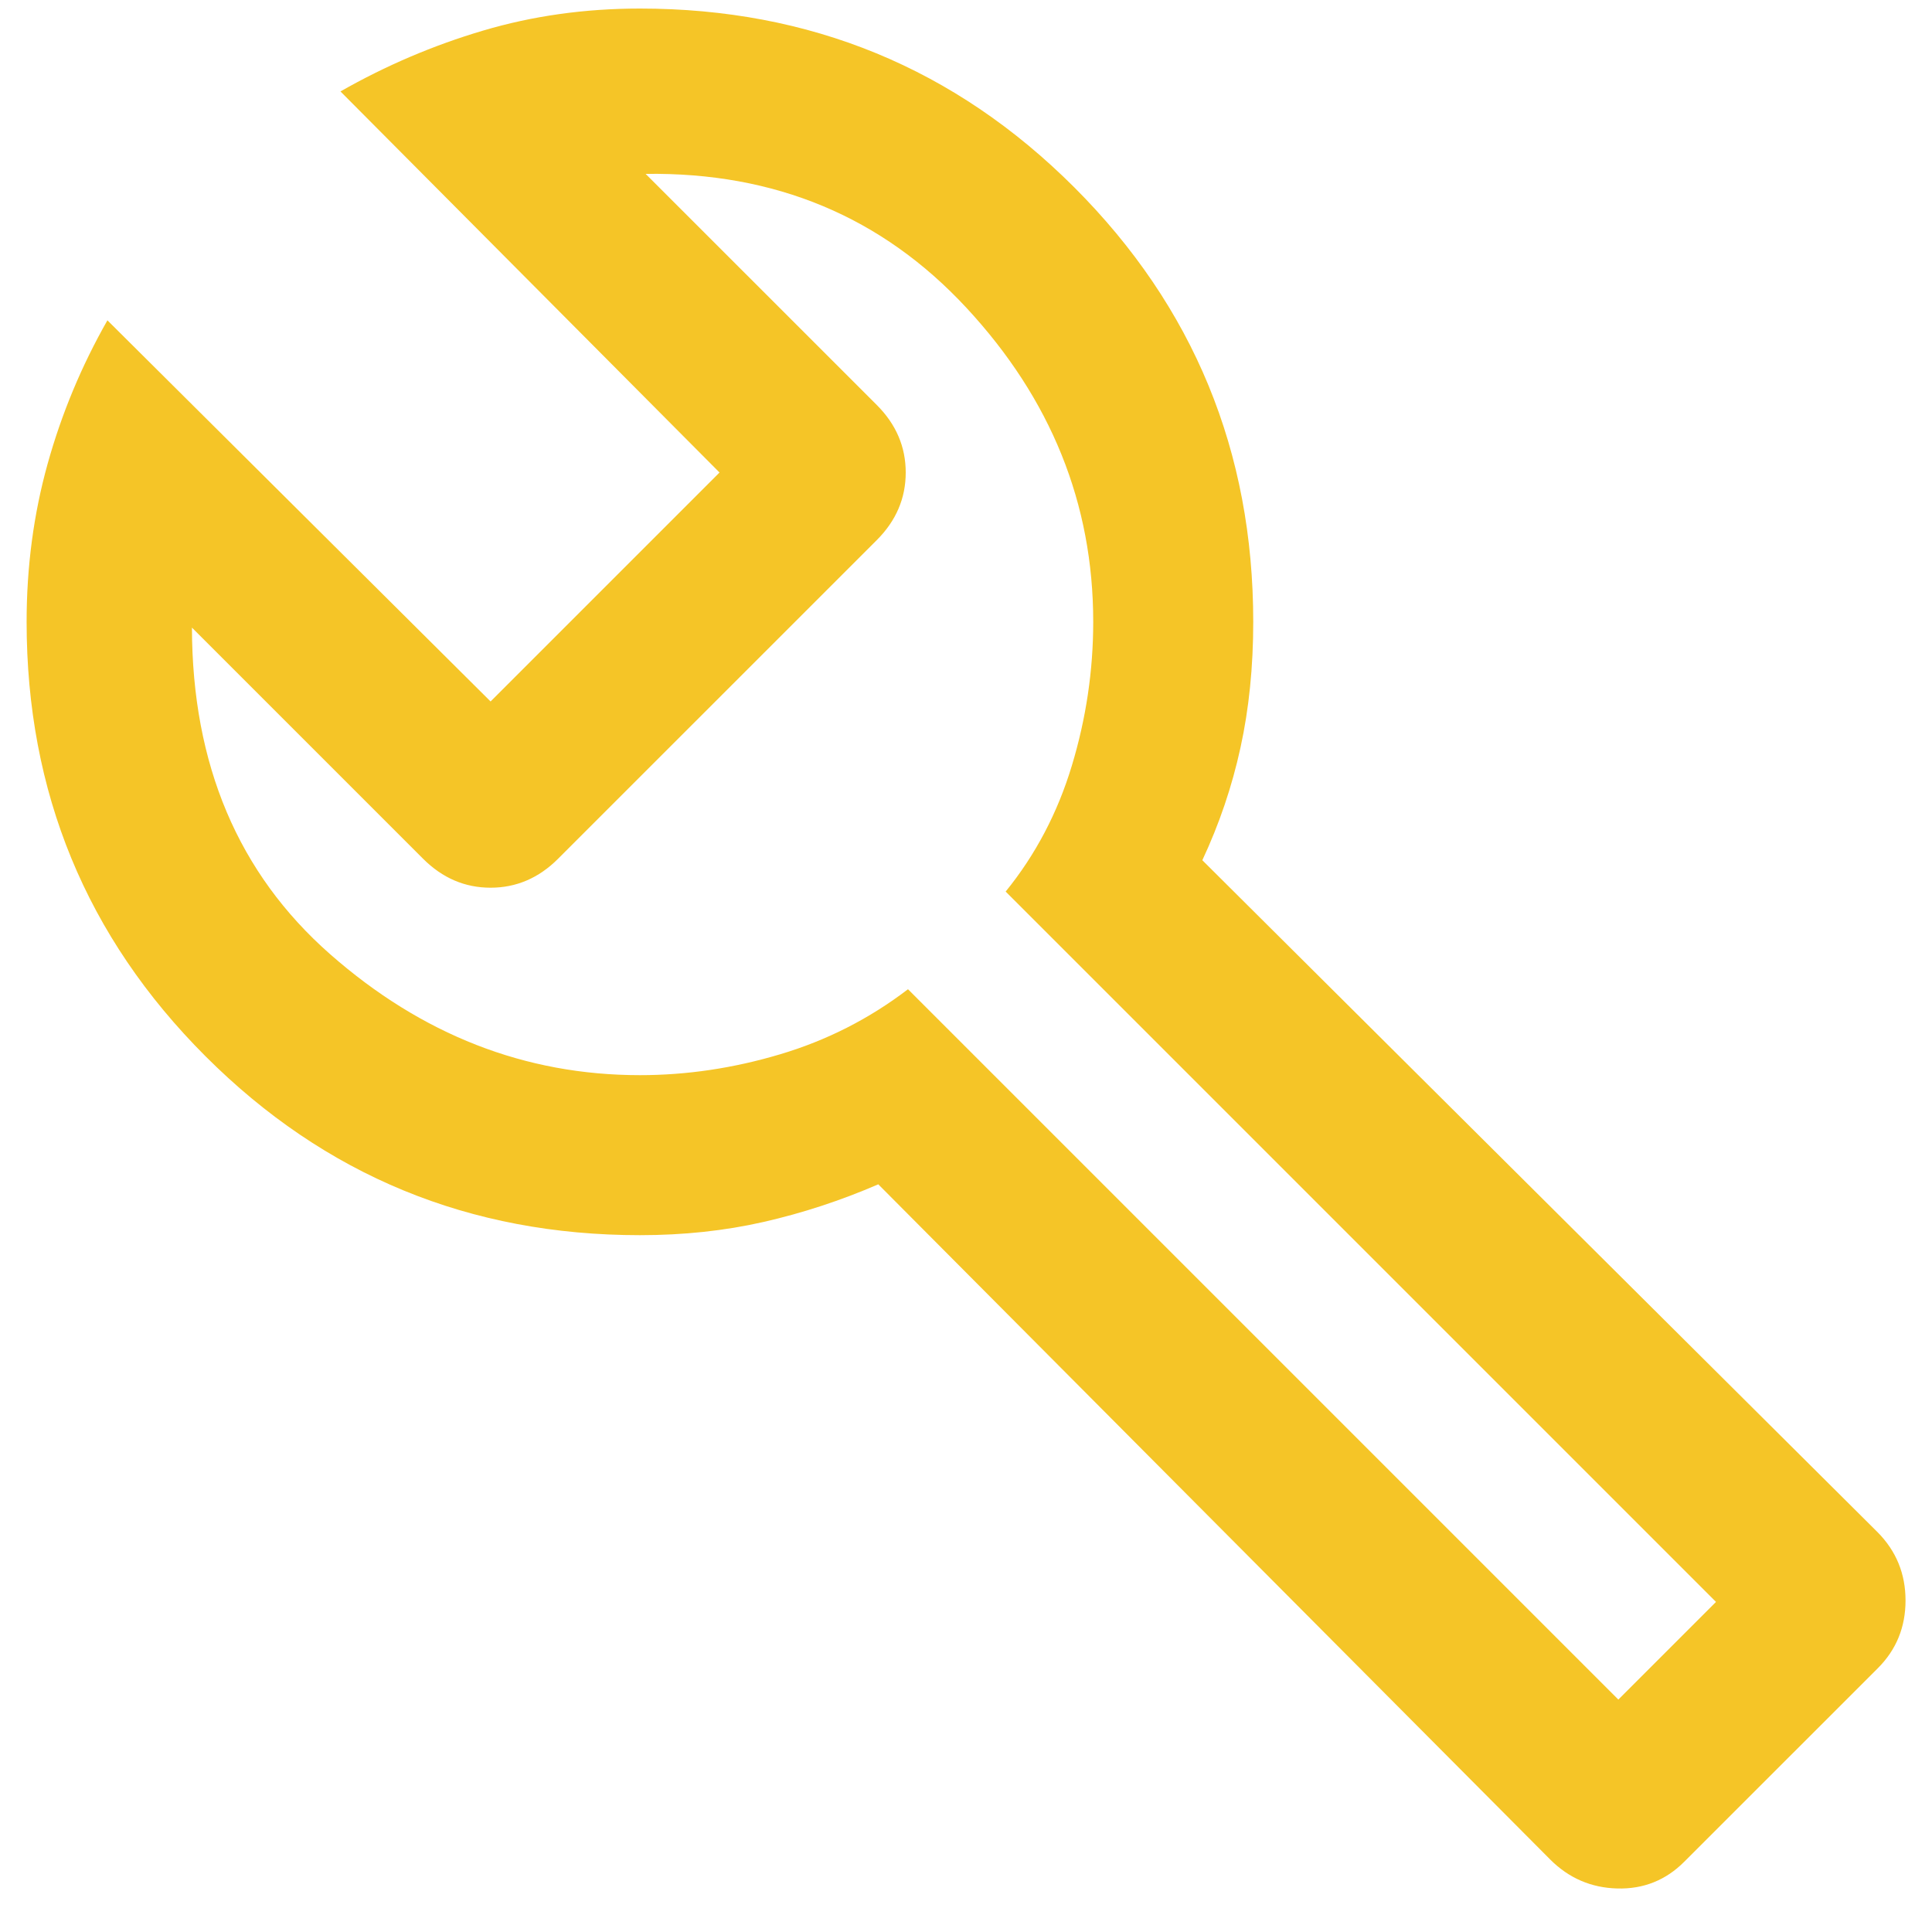 <svg xmlns="http://www.w3.org/2000/svg" width="40" height="40" viewBox="0 0 40 40" fill="none"><path d="M32.096 38.5L18.184 24.52C17.405 24.857 16.613 25.116 15.809 25.299C15.005 25.482 14.151 25.573 13.249 25.573C9.722 25.573 6.724 24.338 4.255 21.869C1.785 19.4 0.551 16.402 0.551 12.875C0.551 11.734 0.696 10.643 0.986 9.603C1.276 8.562 1.689 7.572 2.224 6.632L10.157 14.523L14.897 9.783L7.049 1.893C7.988 1.358 8.972 0.938 10 0.634C11.027 0.329 12.11 0.177 13.249 0.177C16.776 0.177 19.774 1.412 22.243 3.88C24.712 6.35 25.947 9.348 25.947 12.875C25.947 13.806 25.859 14.674 25.683 15.478C25.508 16.282 25.244 17.06 24.893 17.81L38.874 31.723C39.259 32.112 39.452 32.583 39.452 33.136C39.452 33.688 39.261 34.156 38.879 34.538L34.869 38.547C34.487 38.929 34.025 39.113 33.485 39.099C32.944 39.085 32.481 38.885 32.096 38.5ZM33.506 35.188L35.528 33.166L20.821 18.459C21.441 17.695 21.898 16.825 22.192 15.85C22.487 14.874 22.634 13.883 22.634 12.875C22.634 10.426 21.759 8.259 20.009 6.373C18.26 4.488 16.046 3.563 13.367 3.6L18.154 8.386C18.553 8.785 18.752 9.251 18.752 9.783C18.752 10.316 18.553 10.781 18.154 11.181L11.554 17.78C11.155 18.179 10.689 18.379 10.157 18.379C9.625 18.379 9.159 18.179 8.76 17.78L3.974 12.994C3.979 15.828 4.932 18.081 6.832 19.753C8.732 21.424 10.871 22.26 13.249 22.26C14.215 22.26 15.182 22.117 16.148 21.829C17.114 21.542 17.998 21.093 18.799 20.481L33.506 35.188Z" fill="#F5C527"></path></svg>